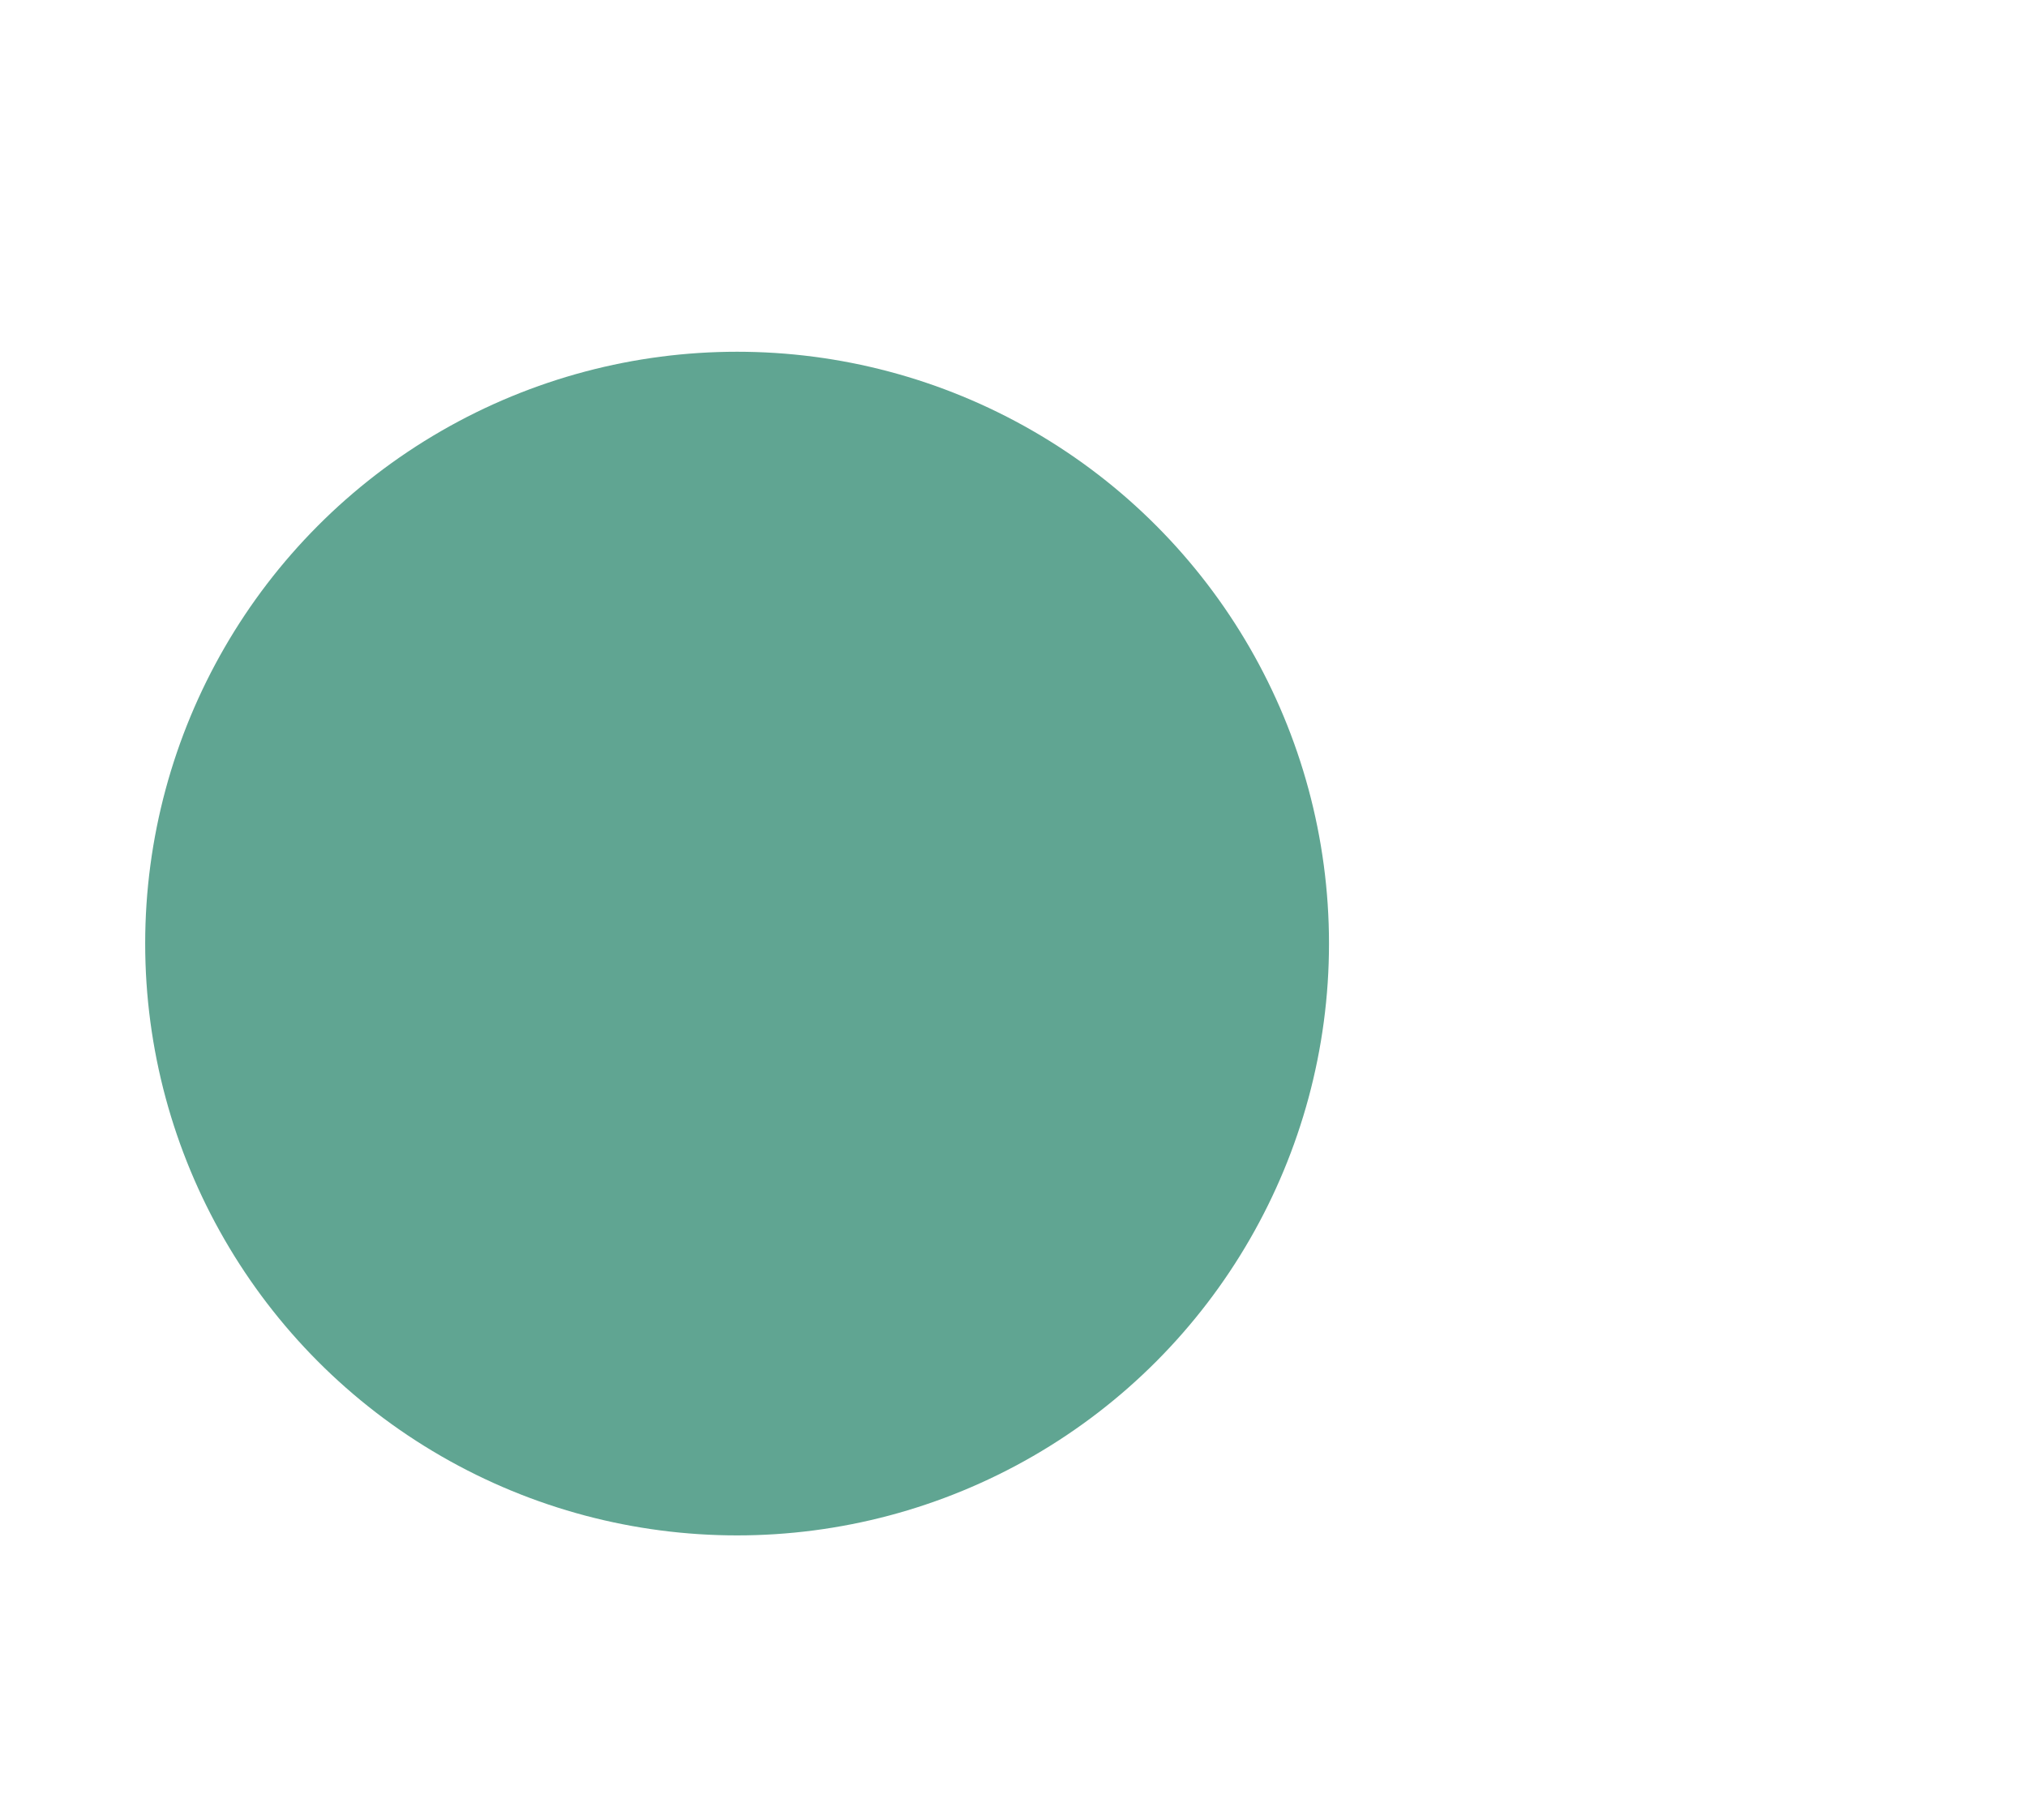 <?xml version="1.0" encoding="utf-8"?>
<!-- Generator: Adobe Illustrator 24.0.2, SVG Export Plug-In . SVG Version: 6.00 Build 0)  -->
<svg version="1.1" id="Capa_1" xmlns="http://www.w3.org/2000/svg" xmlns:xlink="http://www.w3.org/1999/xlink" x="0px" y="0px"
	 viewBox="0 0 36.3 32.6" style="enable-background:new 0 0 36.3 32.6;" xml:space="preserve">
<style type="text/css">
	.st0{fill:#60A592;}
</style>
<circle class="st0" cx="13.2" cy="16.9" r="10.6"/>
</svg>
